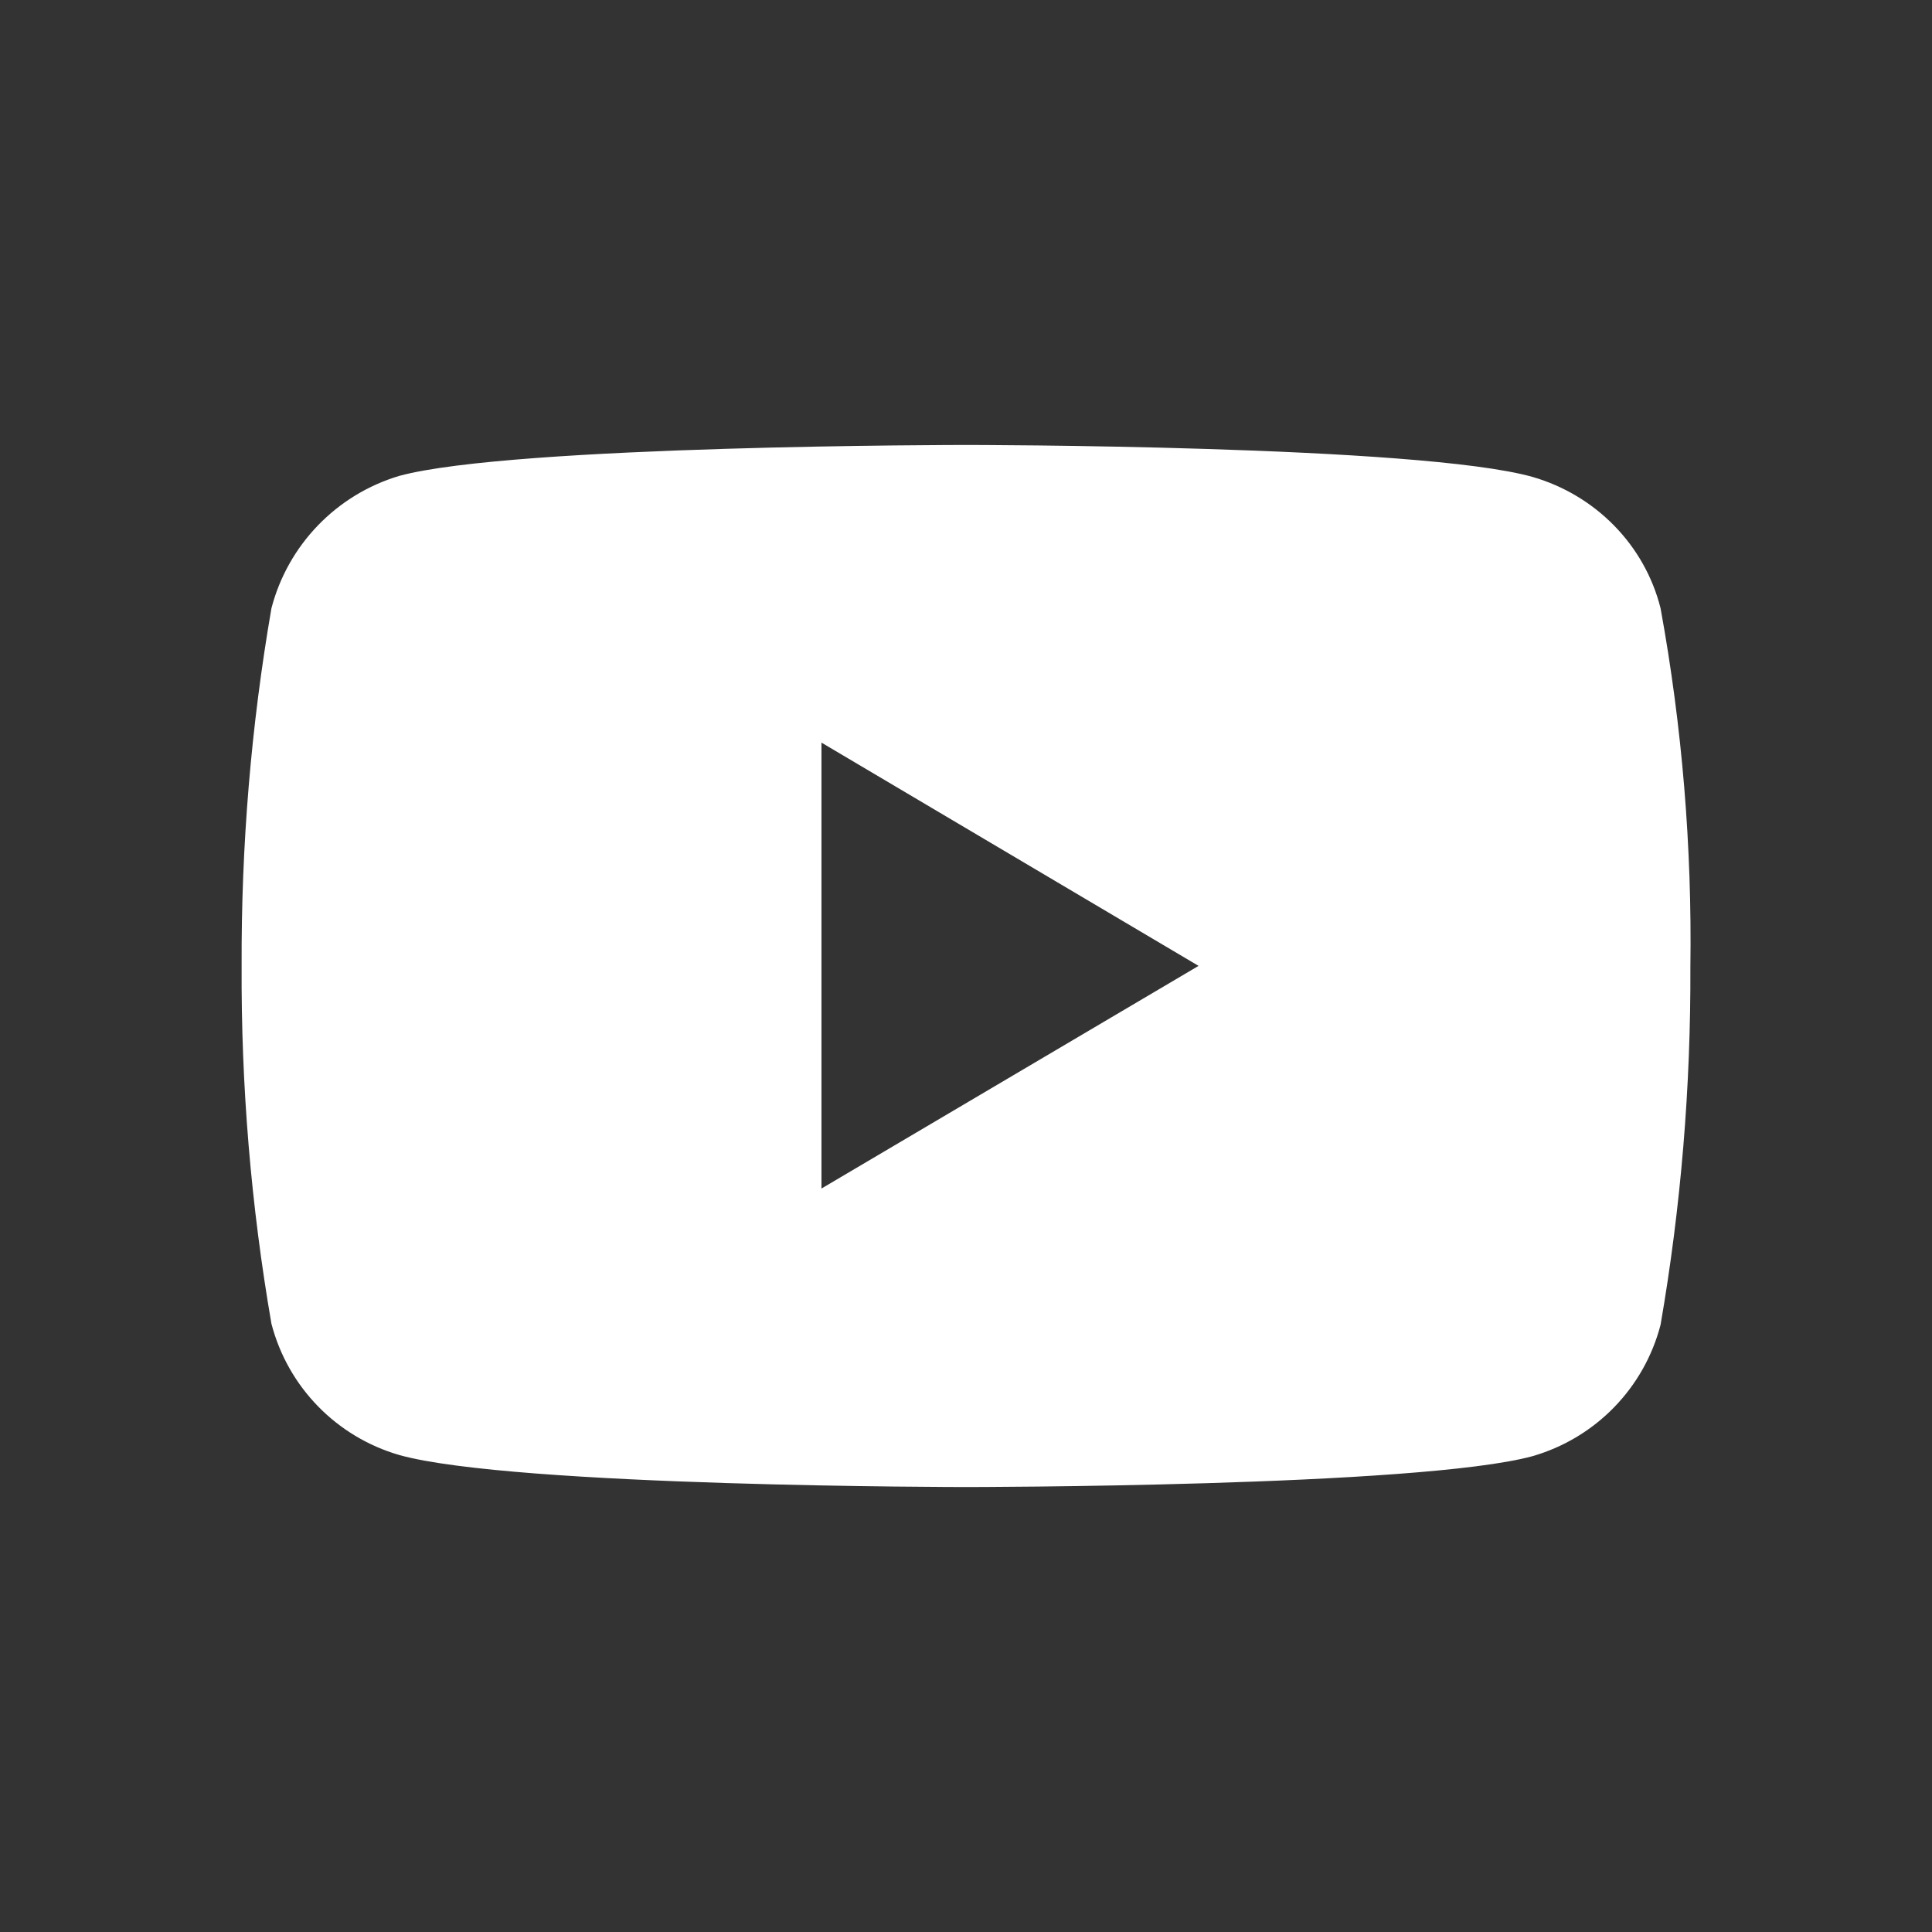 <svg xmlns="http://www.w3.org/2000/svg" version="1.1" viewBox="0 0 160 160">
  <rect x="0" y="0" width="160" height="160" fill="#333333" stroke="none"/>
  <path d="M137.52 50.37c-1.32-5.25-5.39-9.36-10.59-10.87C117.57 36.85 80 36.85 80 36.85s-37.53 0-46.93 2.56c-5.2 1.55-9.22 5.71-10.59 10.96-1.69 9.77-2.51 19.68-2.47 29.63-.05 9.95.78 19.86 2.47 29.63 1.37 5.25 5.39 9.36 10.59 10.87 9.5 2.65 46.93 2.65 46.93 2.65s37.57 0 46.93-2.56c5.2-1.51 9.22-5.62 10.59-10.87 1.69-9.77 2.51-19.72 2.47-29.63.14-9.95-.68-19.91-2.47-29.72zM68.03 98.44V61.5l31.23 18.49-31.23 18.44z" fill="#fff"/>
</svg>
